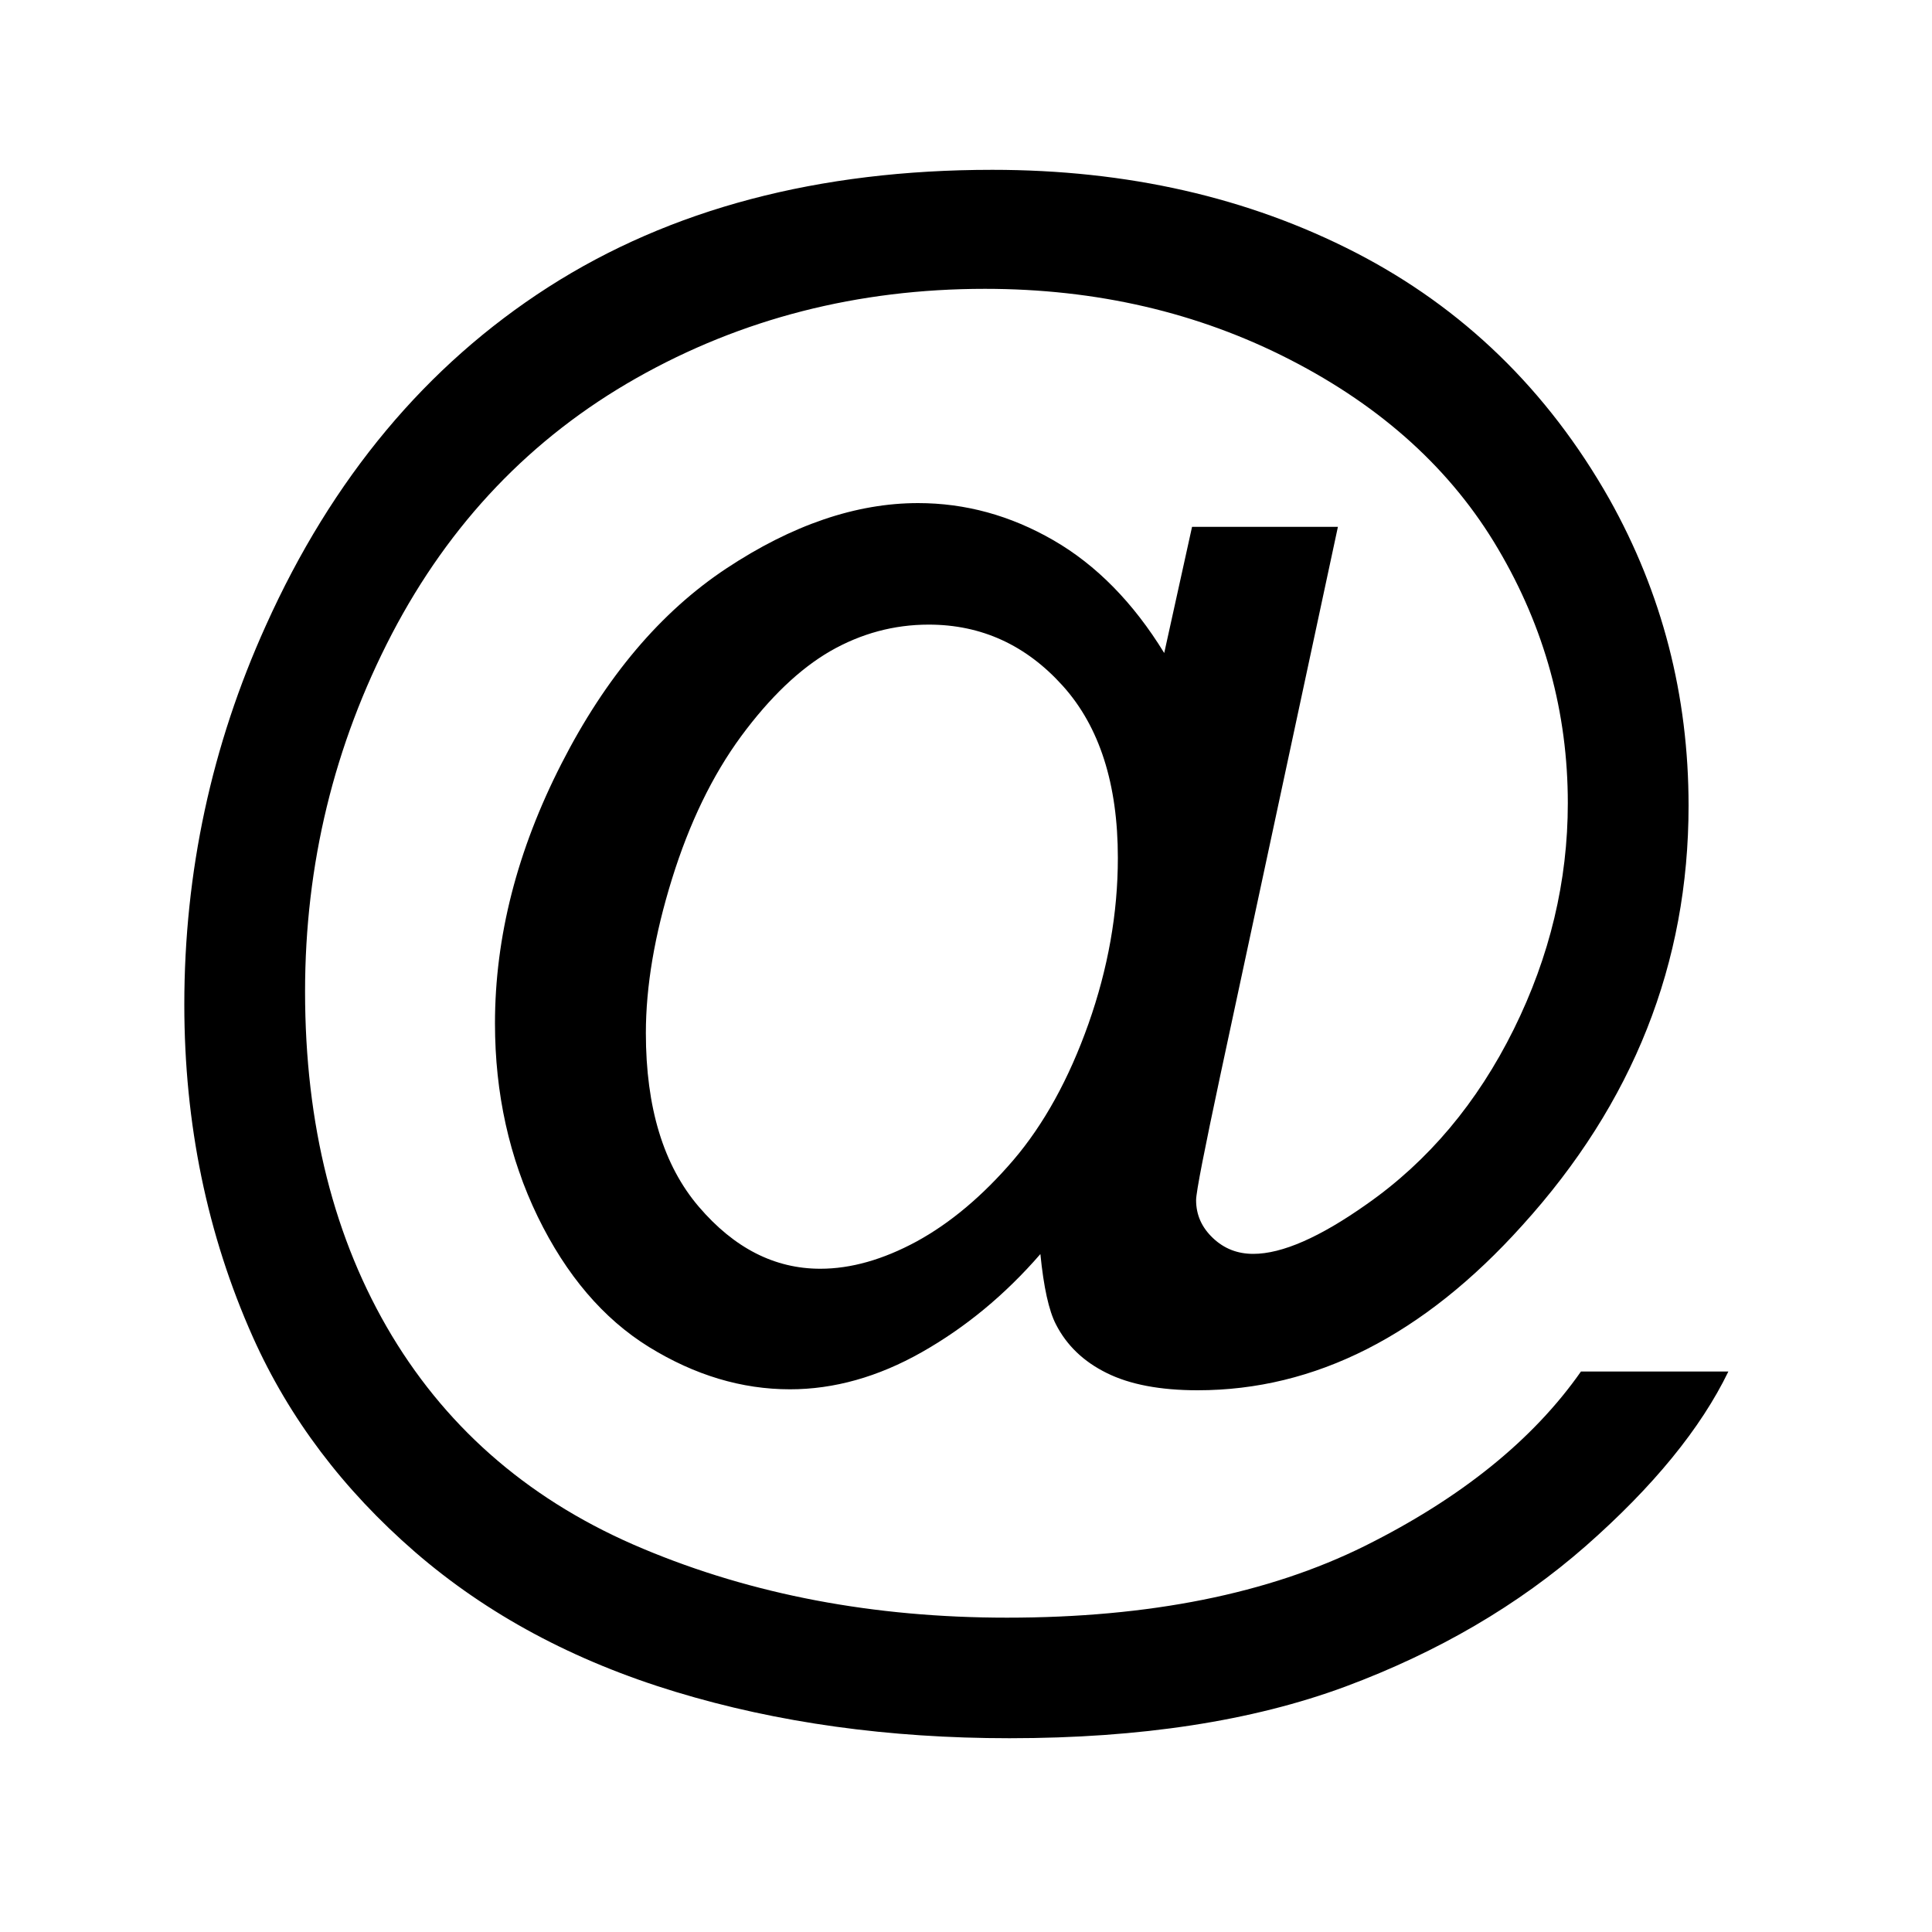 <?xml version="1.0" encoding="UTF-8" standalone="no"?>
<!-- Created with Inkscape (http://www.inkscape.org/) -->

<svg
   height="10"
   width="10"
   id="svg2"
   sodipodi:version="0.32"
   inkscape:version="1.4 (e7c3feb100, 2024-10-09)"
   version="1.0"
   sodipodi:docname="At_char.svg"
   xmlns:inkscape="http://www.inkscape.org/namespaces/inkscape"
   xmlns:sodipodi="http://sodipodi.sourceforge.net/DTD/sodipodi-0.dtd"
   xmlns="http://www.w3.org/2000/svg"
   xmlns:svg="http://www.w3.org/2000/svg"
   xmlns:rdf="http://www.w3.org/1999/02/22-rdf-syntax-ns#"
   xmlns:cc="http://creativecommons.org/ns#"
   xmlns:dc="http://purl.org/dc/elements/1.1/">
  <defs
     id="defs4" />
  <sodipodi:namedview
     id="base"
     pagecolor="#ffffff"
     bordercolor="#666666"
     borderopacity="1.0"
     inkscape:pageopacity="0.0"
     inkscape:pageshadow="2"
     inkscape:cx="4.8868313"
     inkscape:cy="5.1028807"
     inkscape:zoom="48.6"
     inkscape:document-units="px"
     inkscape:current-layer="layer1"
     width="10px"
     height="10px"
     inkscape:window-width="1239"
     inkscape:window-height="761"
     inkscape:window-x="186"
     inkscape:window-y="17"
     inkscape:showpageshadow="2"
     inkscape:pagecheckerboard="0"
     inkscape:deskcolor="#d1d1d1"
     inkscape:window-maximized="0" />
  <g
     inkscape:groupmode="layer"
     inkscape:label="Warstwa 1"
     id="layer1">
    <path
       style="font-style:normal;font-variant:normal;font-weight:normal;font-stretch:normal;font-size:10px;line-height:100%;font-family:Arial;text-align:start;writing-mode:lr-tb;text-anchor:start;fill:#000000;fill-opacity:1;stroke:none;stroke-width:0.864px;stroke-linecap:butt;stroke-linejoin:miter;stroke-opacity:1"
       d="M 5.385,6.491 C 5.202,6.702 4.997,6.871 4.771,6.999 4.545,7.127 4.317,7.191 4.089,7.191 3.839,7.191 3.596,7.118 3.359,6.972 3.123,6.826 2.931,6.601 2.783,6.297 2.636,5.993 2.562,5.66 2.562,5.297 2.562,4.849 2.677,4.401 2.906,3.953 3.135,3.504 3.42,3.167 3.76,2.942 c 0.34,-0.225 0.671,-0.338 0.992,-0.338 0.245,4.5e-6 0.478,0.064 0.7,0.192 0.222,0.128 0.414,0.323 0.574,0.584 L 6.17,2.727 H 6.925 L 6.318,5.558 c -0.084,0.394 -0.127,0.612 -0.127,0.654 -5.7e-6,0.076 0.029,0.141 0.087,0.196 0.058,0.055 0.127,0.082 0.209,0.082 0.149,7e-7 0.345,-0.086 0.587,-0.257 C 7.394,6.009 7.647,5.707 7.835,5.328 8.022,4.95 8.115,4.56 8.115,4.157 8.115,3.688 7.995,3.249 7.754,2.841 7.514,2.433 7.155,2.107 6.678,1.862 6.201,1.617 5.675,1.495 5.098,1.495 4.44,1.495 3.838,1.649 3.294,1.957 2.75,2.265 2.328,2.707 2.028,3.282 1.729,3.857 1.579,4.474 1.579,5.132 1.579,5.821 1.729,6.415 2.028,6.913 2.328,7.411 2.761,7.779 3.328,8.016 3.895,8.254 4.523,8.373 5.212,8.373 5.949,8.373 6.566,8.249 7.064,8.002 7.562,7.754 7.935,7.453 8.183,7.099 H 8.946 C 8.803,7.394 8.557,7.695 8.208,8.002 7.859,8.308 7.444,8.551 6.963,8.73 6.482,8.908 5.903,8.997 5.225,8.997 4.6,8.997 4.024,8.917 3.497,8.757 2.969,8.597 2.52,8.355 2.148,8.033 1.777,7.711 1.497,7.341 1.309,6.921 1.072,6.39 0.954,5.816 0.954,5.2 0.954,4.513 1.095,3.859 1.376,3.238 1.719,2.475 2.207,1.891 2.838,1.486 3.47,1.081 4.236,0.879 5.136,0.879 5.834,0.879 6.46,1.021 7.016,1.307 7.571,1.593 8.01,2.018 8.33,2.583 8.603,3.07 8.74,3.599 8.74,4.17 8.74,4.986 8.453,5.71 7.879,6.343 7.367,6.912 6.807,7.196 6.199,7.196 6.005,7.196 5.848,7.166 5.729,7.107 5.609,7.048 5.521,6.964 5.465,6.854 5.429,6.784 5.402,6.663 5.385,6.491 Z m -2.042,-1.144 c -2.9e-6,0.385 0.091,0.685 0.274,0.899 0.183,0.214 0.392,0.321 0.629,0.321 0.158,6e-7 0.324,-0.047 0.498,-0.141 C 4.918,6.331 5.085,6.191 5.244,6.006 5.403,5.82 5.533,5.584 5.634,5.299 5.735,5.013 5.786,4.727 5.786,4.44 5.786,4.058 5.691,3.761 5.501,3.55 5.311,3.339 5.08,3.233 4.807,3.233 4.627,3.233 4.457,3.279 4.298,3.37 4.139,3.462 3.985,3.609 3.836,3.811 3.687,4.014 3.568,4.26 3.478,4.55 3.388,4.84 3.343,5.105 3.343,5.347 Z"
       id="text1872" />
  </g>
</svg>
